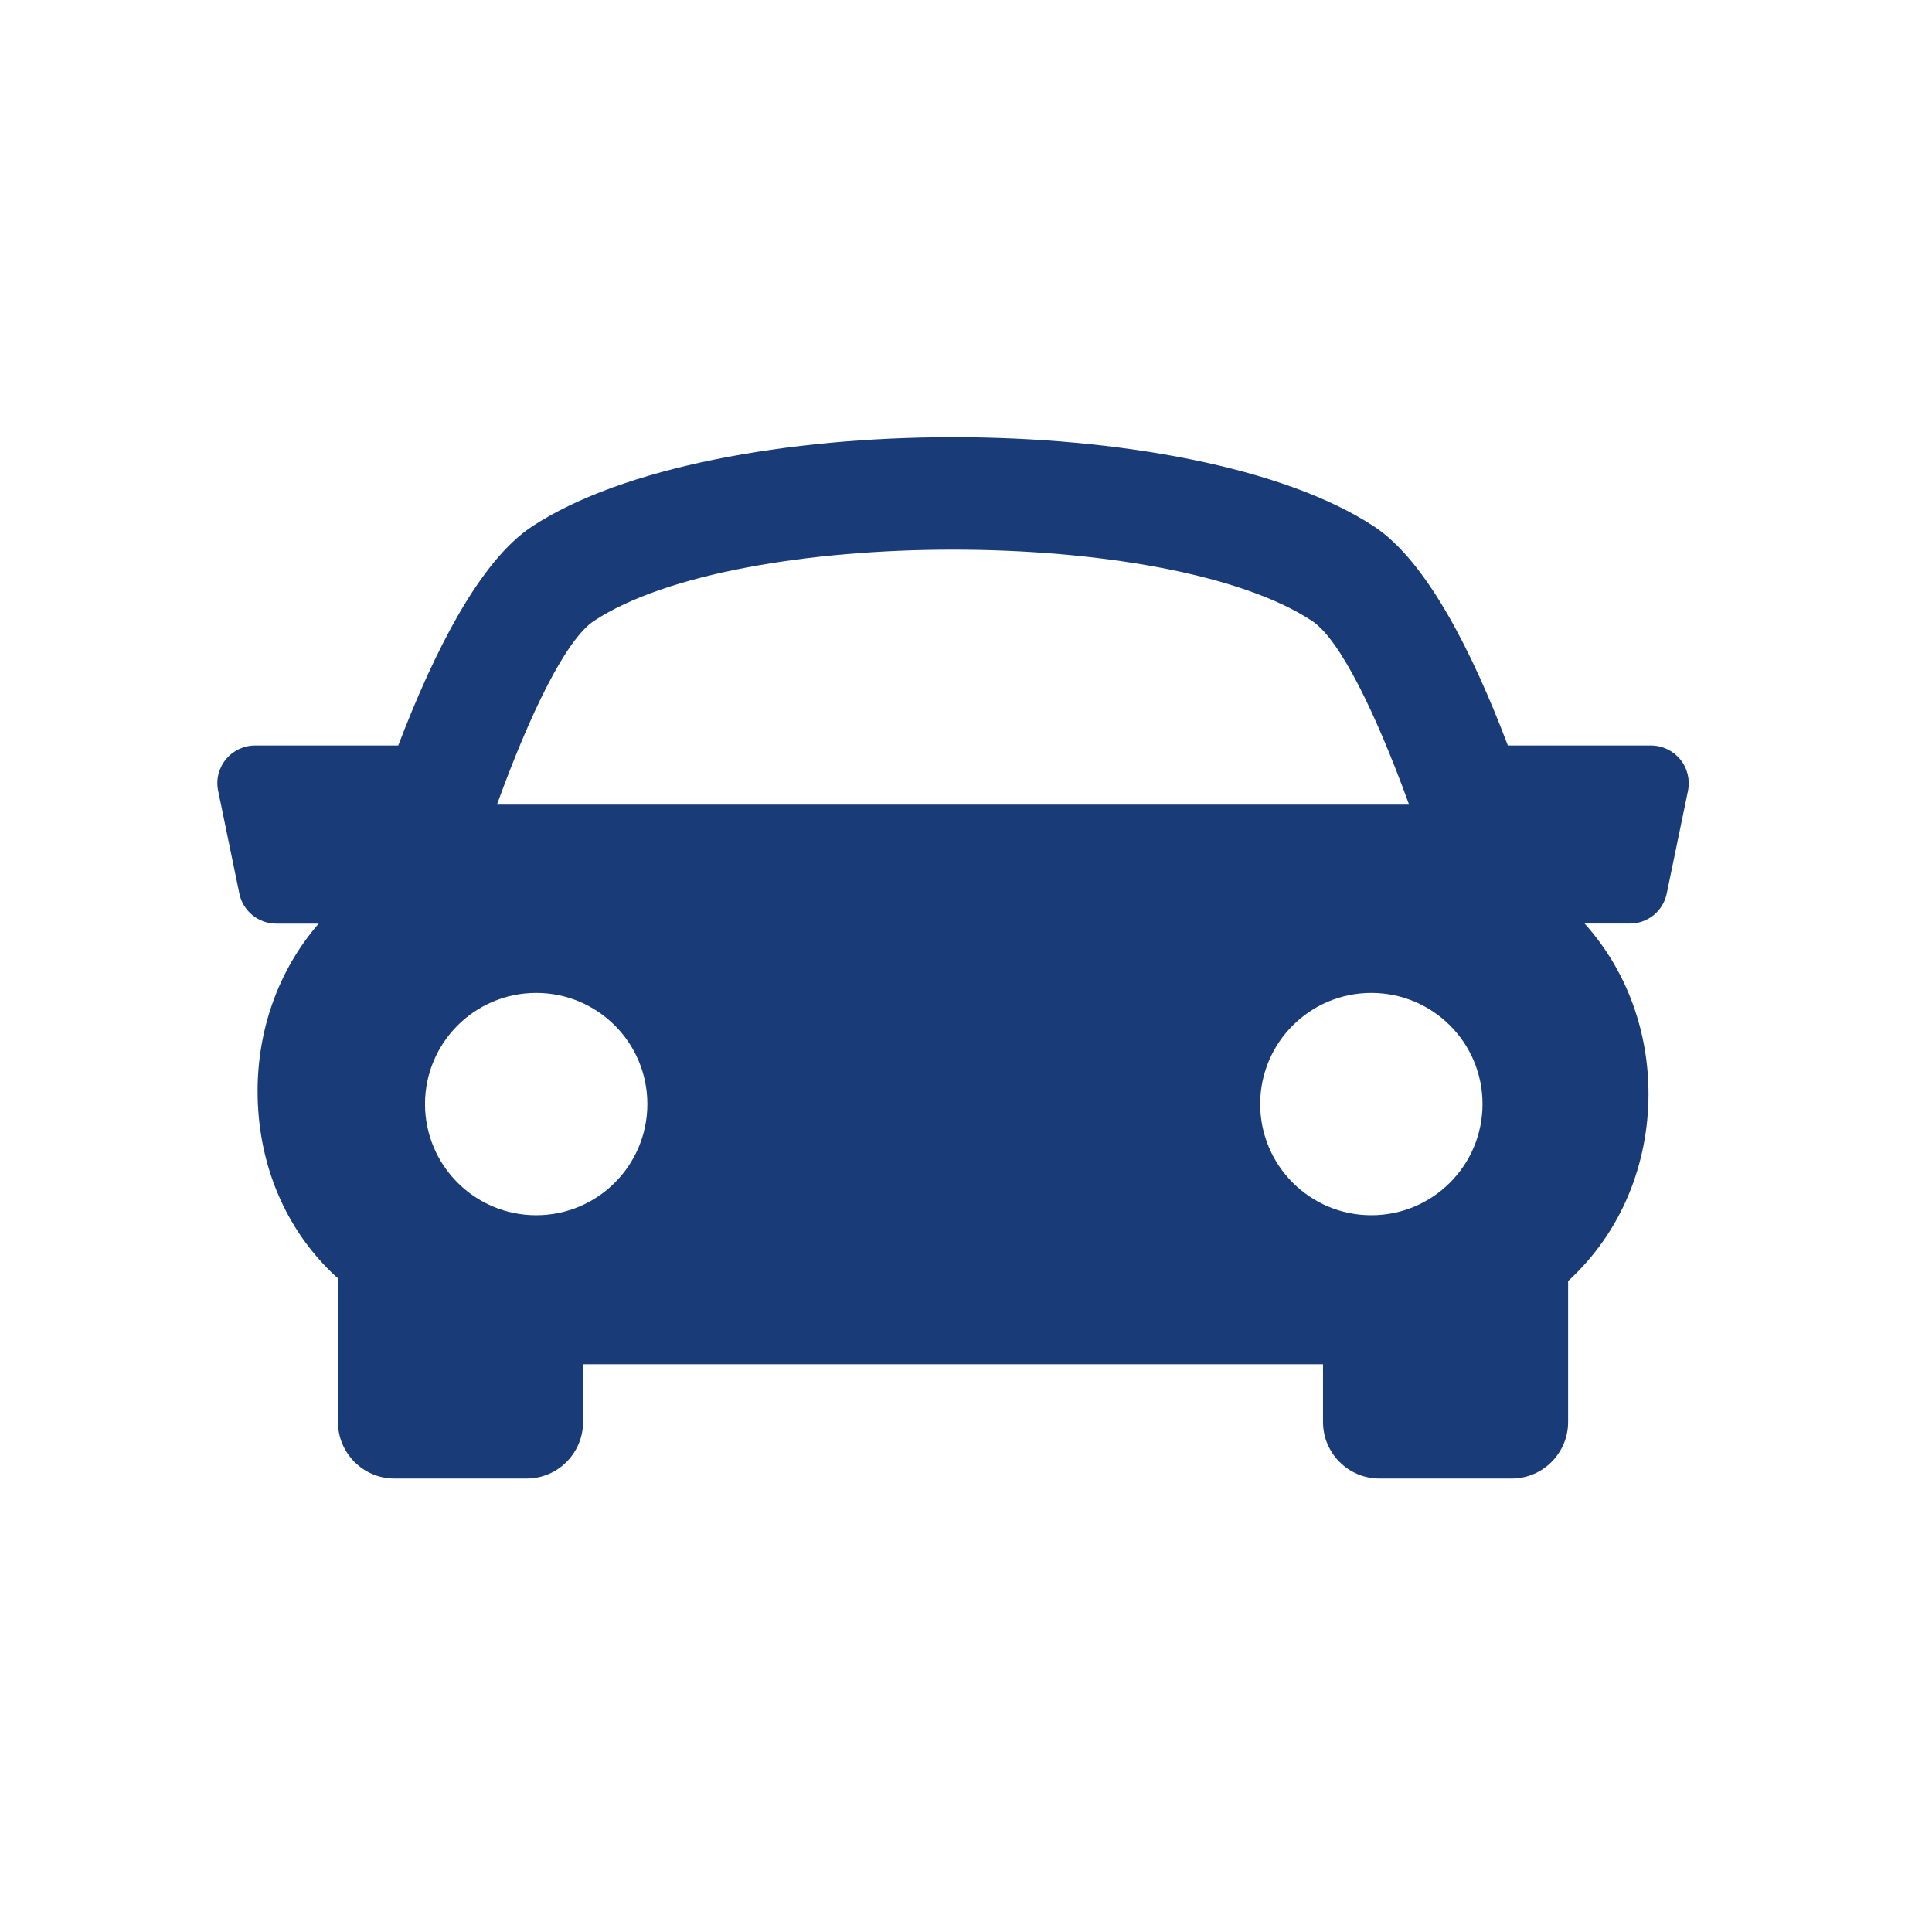 <?xml version="1.0" encoding="UTF-8"?>
<svg width="80px" height="80px" viewBox="0 0 80 80" version="1.1" xmlns="http://www.w3.org/2000/svg" xmlns:xlink="http://www.w3.org/1999/xlink">
    <title>CC735AB1-E122-48DC-B2C8-43157E4D7943</title>
    <g id="Icon" stroke="none" stroke-width="1" fill="none" fill-rule="evenodd">
        <g id="Icon/Marketing/Blue-Medium/Auto" fill="#193C78" fill-rule="nonzero">
            <g id="sports-car" transform="translate(9, 18)">
                <path d="M60.576,13.446 C60.278,13.082 59.834,12.87 59.367,12.87 L53.438,12.87 C51.975,9.011 50.068,5.229 47.901,3.802 C40.406,-1.129 20.523,-1.129 13.028,3.802 C10.859,5.231 8.961,9.017 7.49,12.87 L1.56,12.87 C1.089,12.87 0.646,13.082 0.351,13.446 C0.055,13.808 -0.064,14.286 0.033,14.747 L0.911,19.002 C1.061,19.728 1.7,20.246 2.438,20.246 L4.195,20.246 C2.499,22.202 1.677,24.665 1.666,27.13 C1.655,30.175 2.811,32.927 4.925,34.874 C4.948,34.894 4.972,34.908 4.994,34.928 L4.994,40.883 C4.994,42.173 6.042,43.223 7.334,43.223 L12.803,43.223 C14.095,43.223 15.143,42.173 15.143,40.883 L15.143,38.49 L45.783,38.49 L45.783,40.883 C45.783,42.173 46.831,43.223 48.123,43.223 L53.592,43.223 C54.881,43.223 55.932,42.173 55.932,40.883 L55.932,35.045 C58.176,32.991 59.247,30.164 59.261,27.342 C59.271,24.793 58.411,22.239 56.616,20.243 L58.489,20.243 C59.23,20.243 59.87,19.725 60.016,18.998 L60.896,14.744 C60.987,14.286 60.873,13.811 60.576,13.446 Z M15.597,7.709 C21.572,3.777 39.354,3.777 45.326,7.709 C46.486,8.471 47.979,11.549 49.347,15.318 L11.578,15.318 C12.943,11.55 14.436,8.474 15.597,7.709 Z M8.599,27.716 C8.599,25.174 10.661,23.114 13.202,23.114 C15.747,23.114 17.806,25.174 17.806,27.716 C17.806,30.259 15.747,32.32 13.202,32.32 C10.661,32.32 8.599,30.259 8.599,27.716 Z M47.784,32.32 C45.243,32.32 43.181,30.259 43.181,27.716 C43.181,25.174 45.243,23.114 47.784,23.114 C50.329,23.114 52.388,25.174 52.388,27.716 C52.388,30.259 50.326,32.32 47.784,32.32 Z" id="Shape"></path>
            </g>
        </g>
    </g>
</svg>